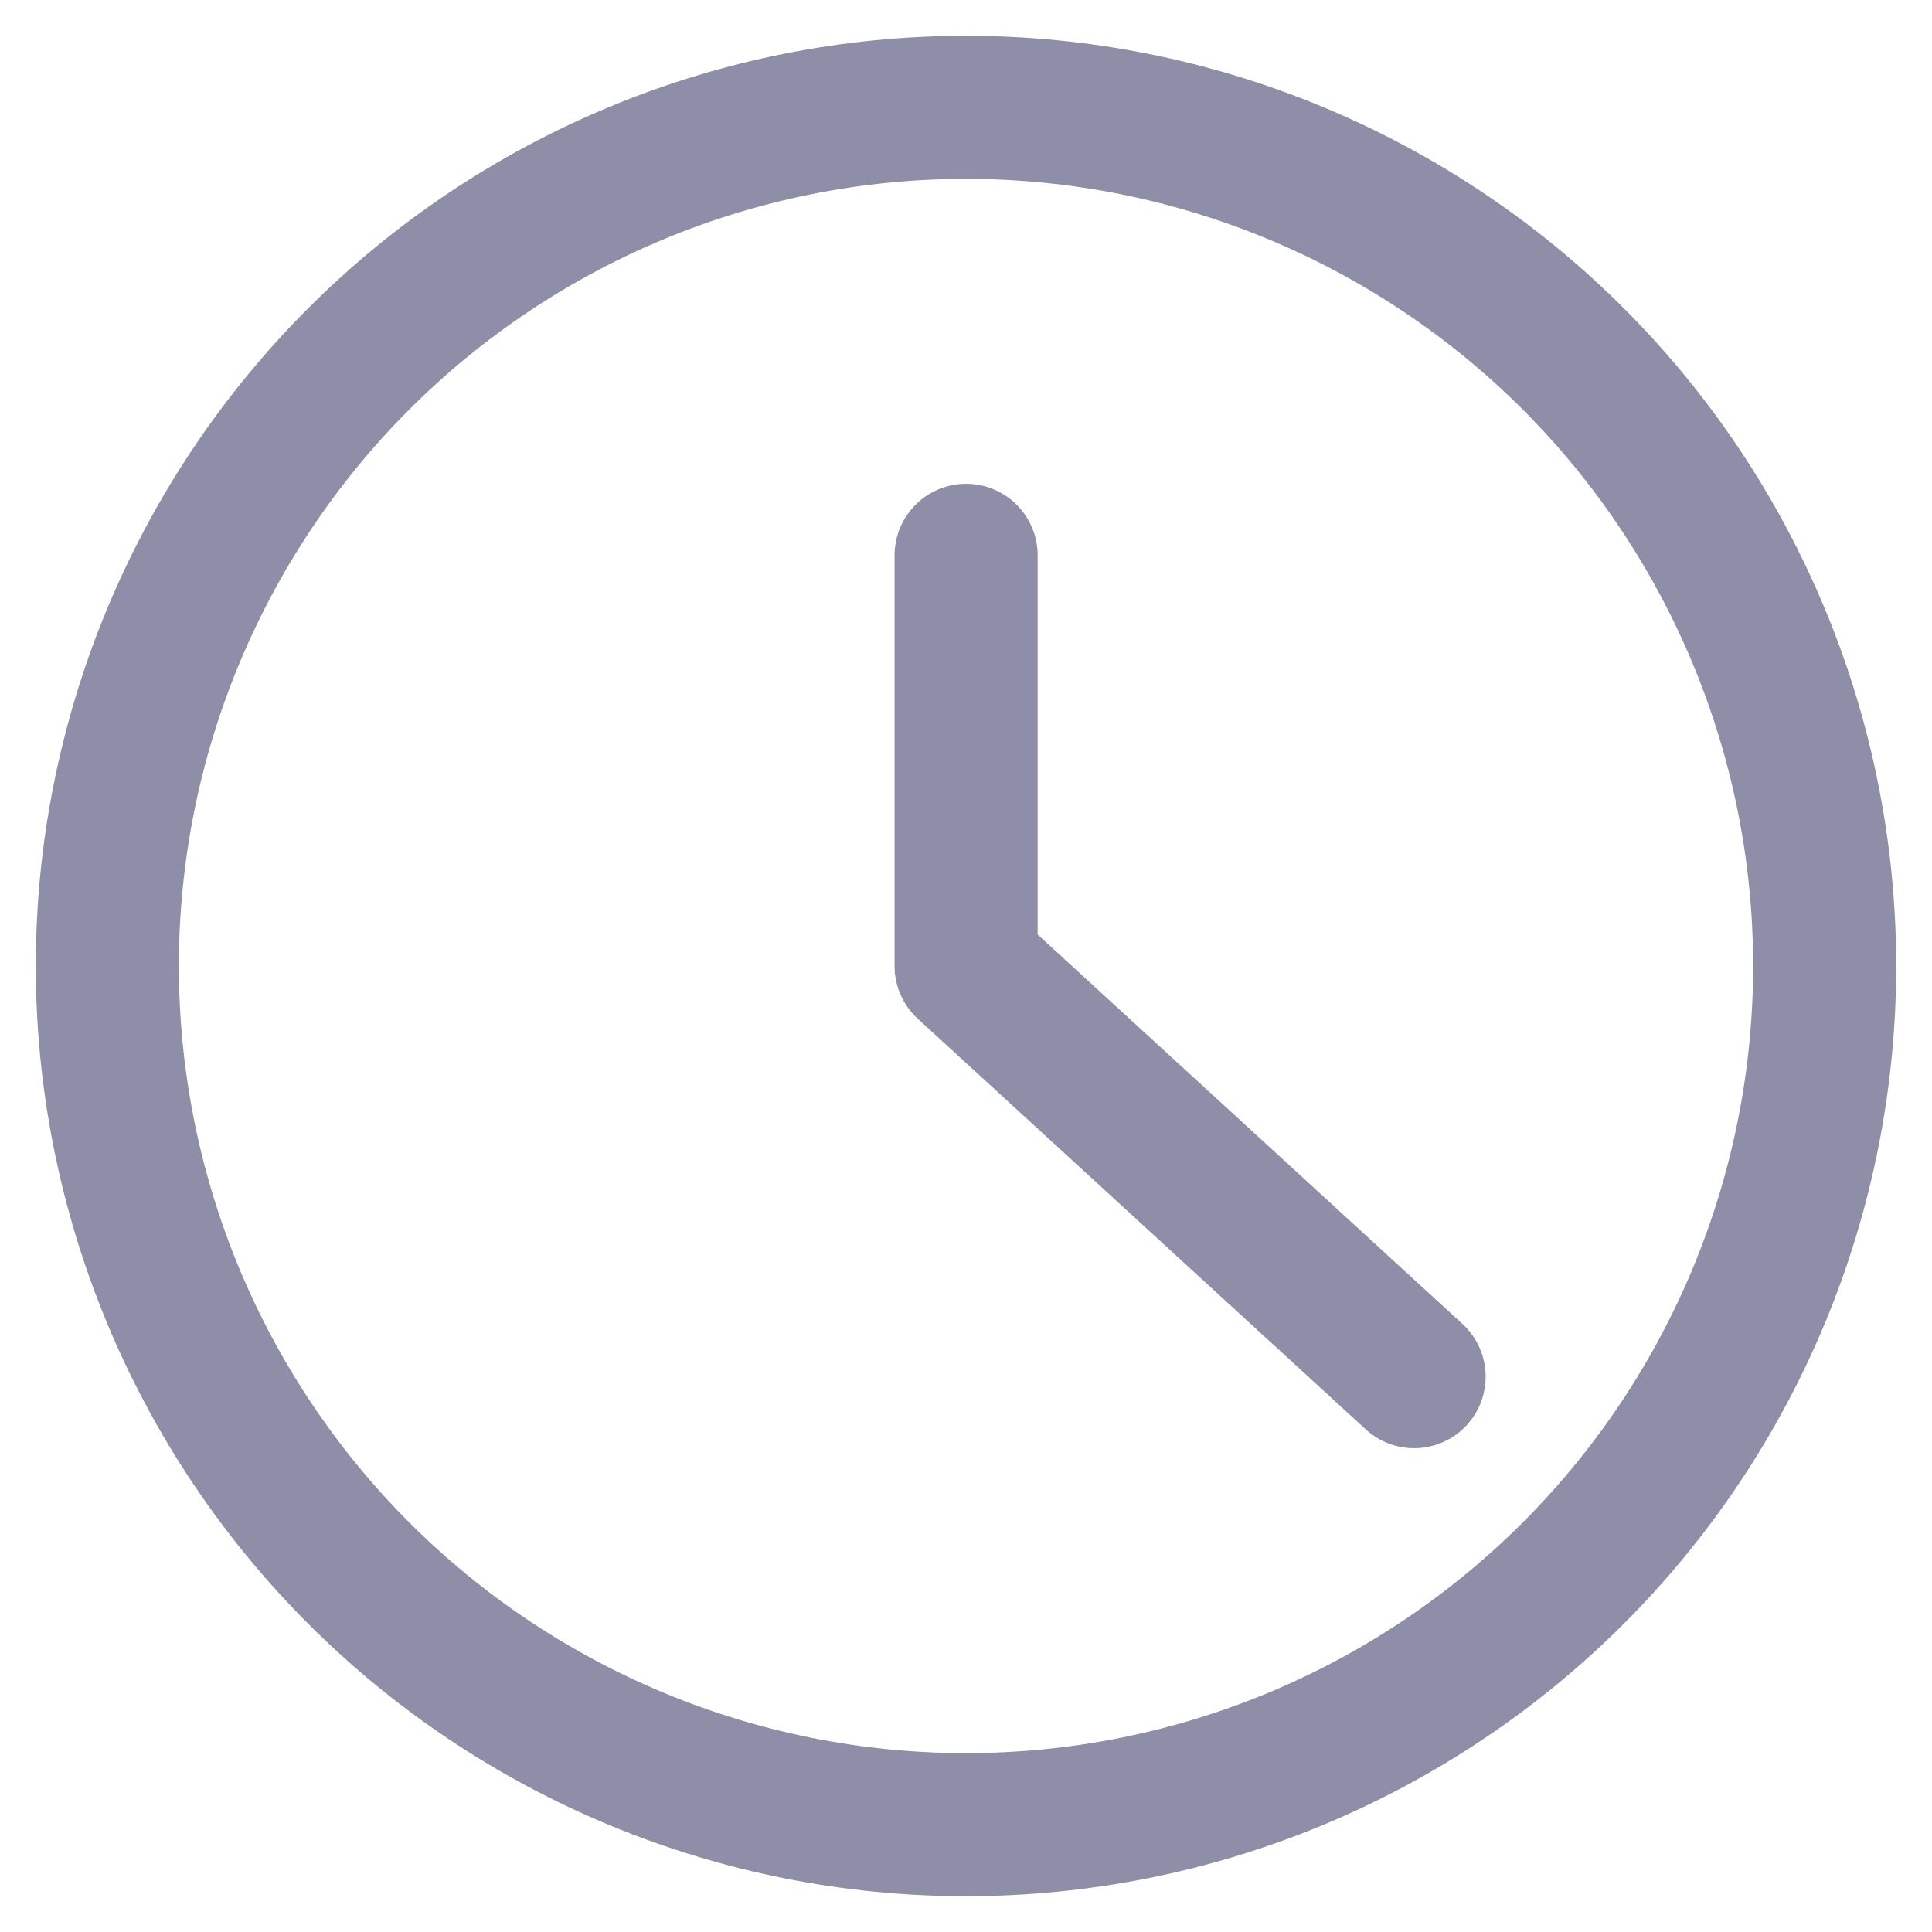 <svg width="18" height="18" viewBox="0 0 18 18" fill="none" xmlns="http://www.w3.org/2000/svg">
<g id="Group 182">
<path id="Vector" d="M1 9C1 10.051 1.207 11.091 1.609 12.062C2.011 13.032 2.6 13.914 3.343 14.657C4.086 15.4 4.968 15.989 5.939 16.391C6.909 16.793 7.949 17 9 17C10.051 17 11.091 16.793 12.062 16.391C13.032 15.989 13.914 15.4 14.657 14.657C15.4 13.914 15.989 13.032 16.391 12.062C16.793 11.091 17 10.051 17 9C17 7.949 16.793 6.909 16.391 5.939C15.989 4.968 15.4 4.086 14.657 3.343C13.914 2.6 13.032 2.011 12.062 1.609C11.091 1.207 10.051 1 9 1C7.949 1 6.909 1.207 5.939 1.609C4.968 2.011 4.086 2.6 3.343 3.343C2.6 4.086 2.011 4.968 1.609 5.939C1.207 6.909 1 7.949 1 9Z" stroke="#8E8EA8" stroke-width="1.333" stroke-linecap="round" stroke-linejoin="round"/>
<path id="Vector_2" d="M9.001 5.174V9L13.175 12.826" stroke="#8E8EA8" stroke-width="1.333" stroke-linecap="round" stroke-linejoin="round"/>
</g>
</svg>
